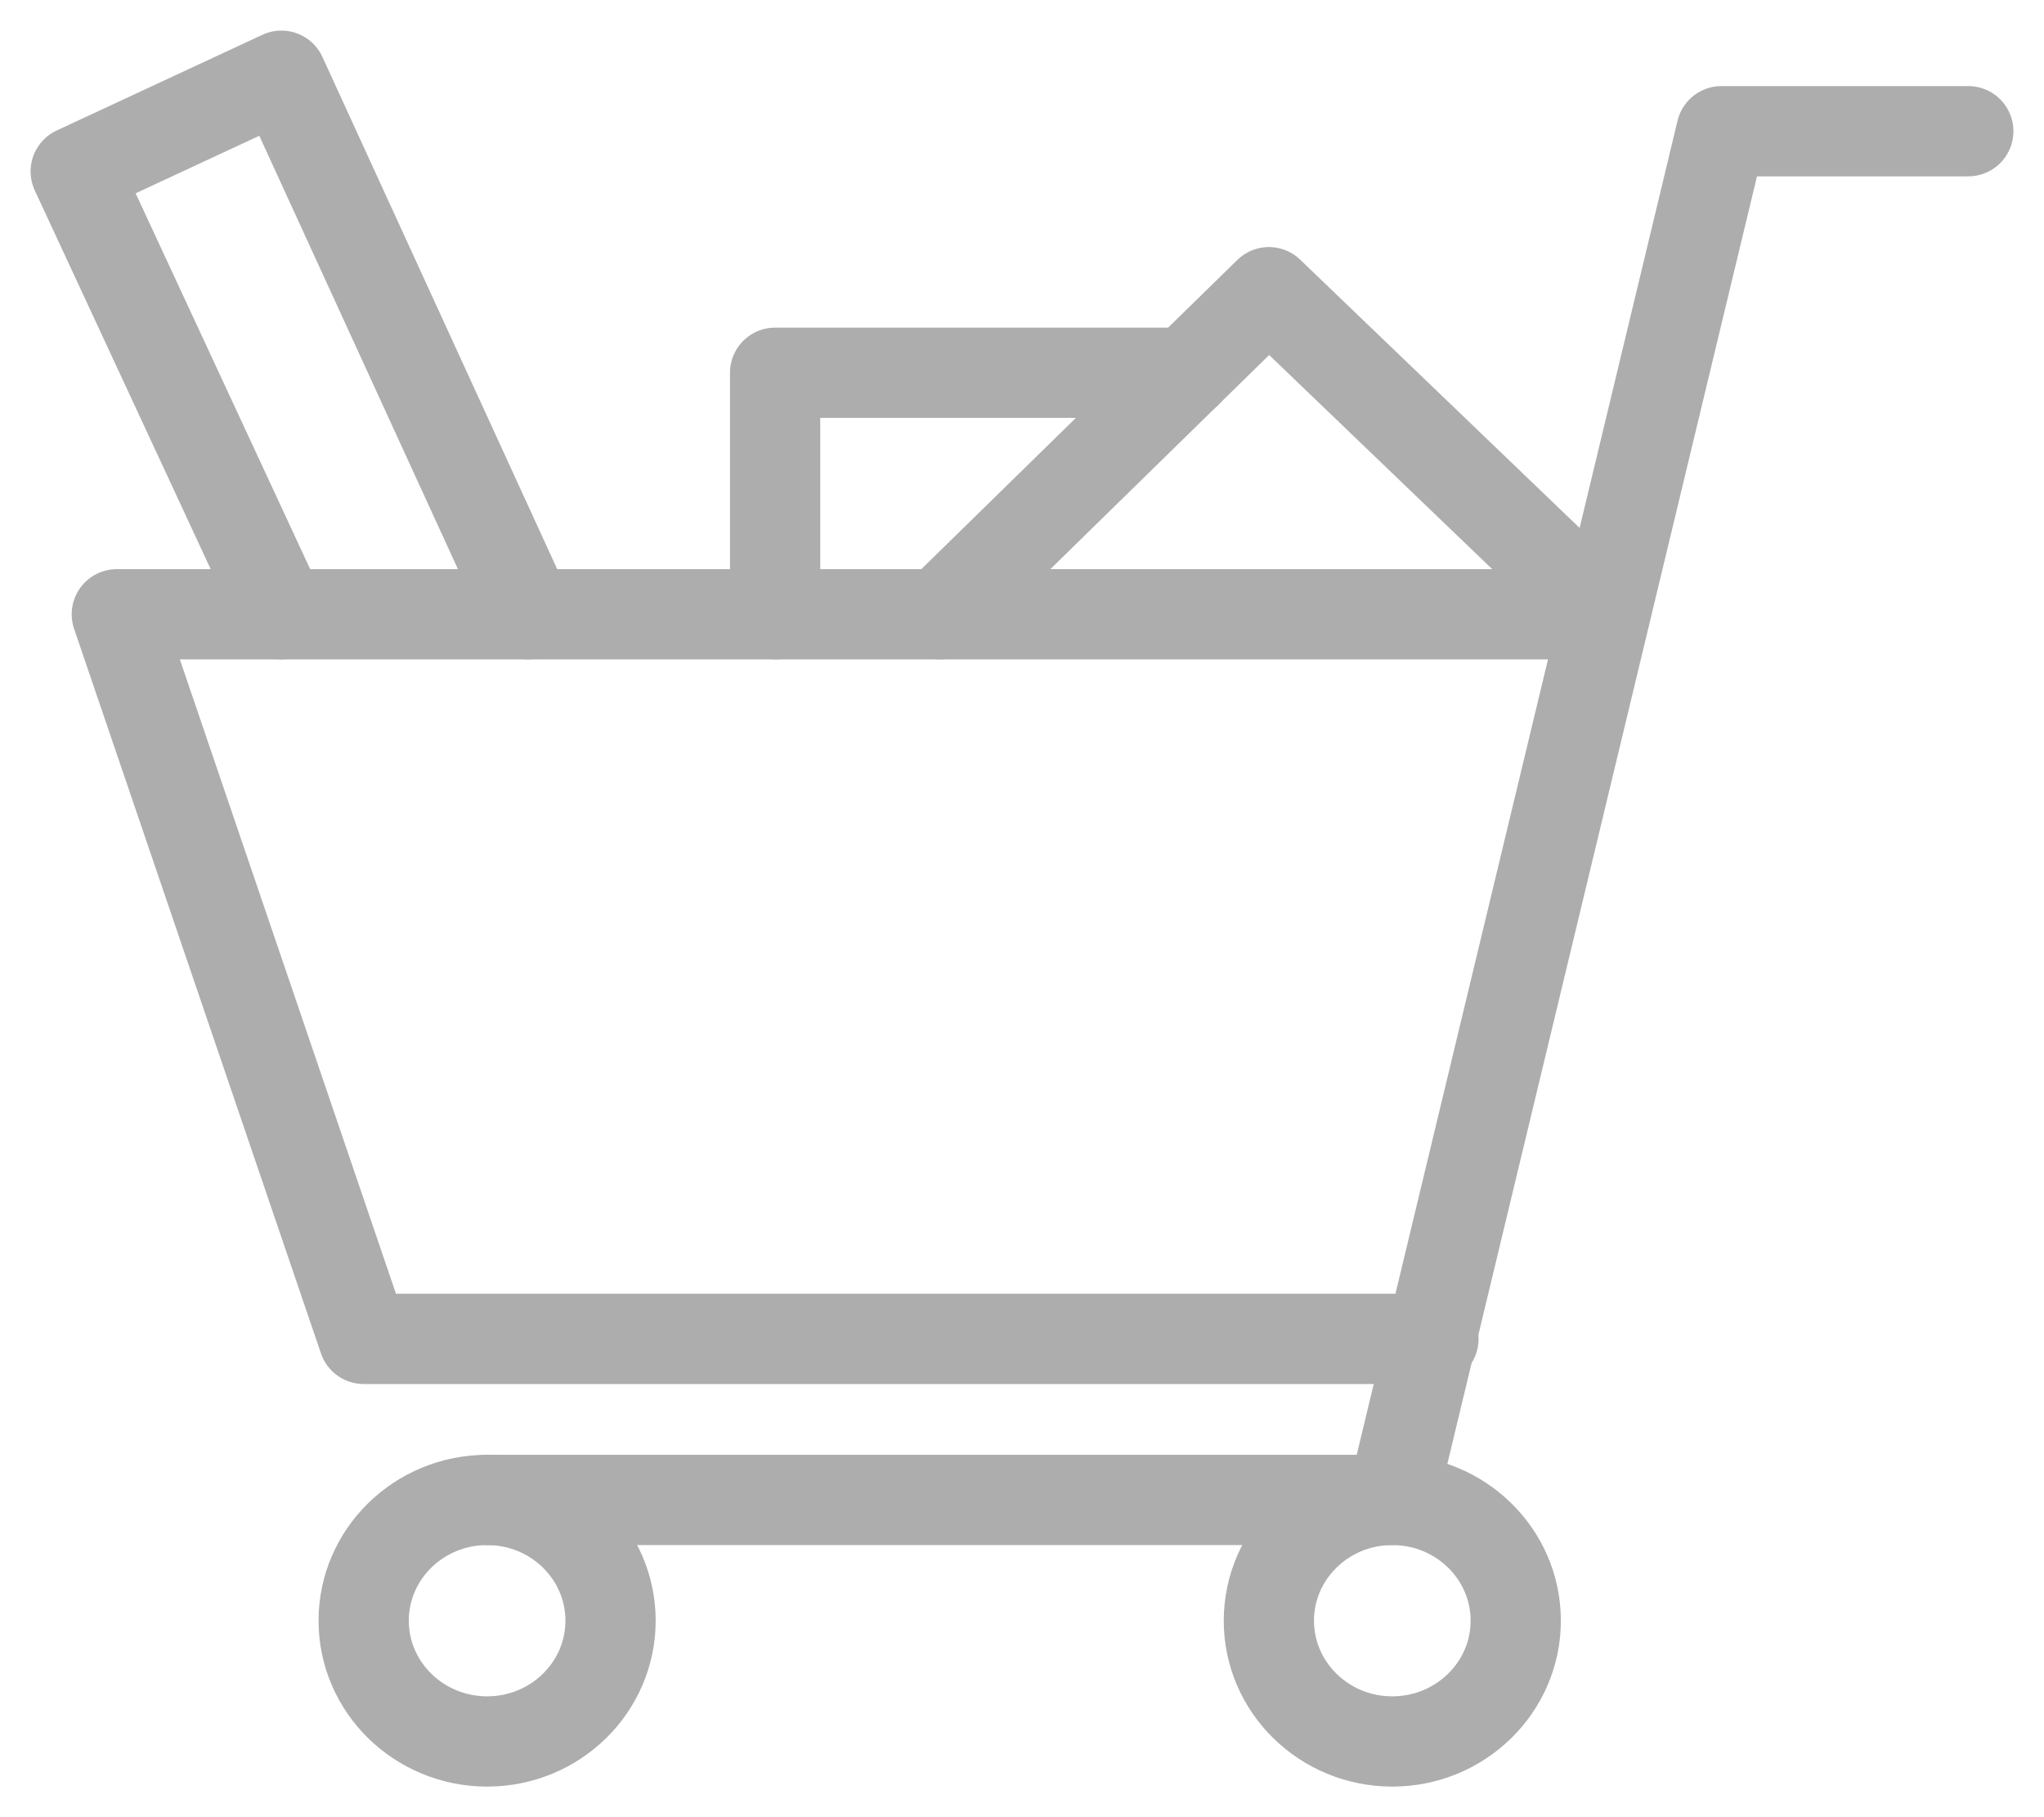 <?xml version="1.0" encoding="UTF-8"?>
<svg width="27px" height="24px" viewBox="0 0 27 24" version="1.1" xmlns="http://www.w3.org/2000/svg" xmlns:xlink="http://www.w3.org/1999/xlink">
    <title>Group</title>
    <g id="Page-1" stroke="none" stroke-width="1" fill="none" fill-rule="evenodd" stroke-linecap="round" stroke-linejoin="round">
        <g id="Overview-Page-v2" transform="translate(-564, -487)" stroke="#ADADAD" stroke-width="1.192">
            <g id="Page-filter" transform="translate(236, 384)">
                <g id="LikeShop" transform="translate(329, 100)">
                    <g id="Group" transform="translate(0, 4)">
                        <path d="M7.065,20.405 C7.065,21.285 6.335,22 5.435,22 C4.535,22 3.804,21.285 3.804,20.405 C3.804,19.524 4.535,18.81 5.435,18.81 C6.335,18.81 7.065,19.524 7.065,20.405 L7.065,20.405 Z" id="Stroke-5100"></path>
                        <path d="M19.022,20.405 C19.022,21.285 18.291,22 17.391,22 C16.491,22 15.761,21.285 15.761,20.405 C15.761,19.524 16.491,18.81 17.391,18.81 C18.291,18.81 19.022,19.524 19.022,20.405 L19.022,20.405 Z" id="Stroke-5101"></path>
                        <polyline id="Stroke-5102" points="25 0.733 21.739 0.733 17.391 18.81 5.435 18.81"></polyline>
                        <polyline id="Stroke-5103" points="17.935 16.683 3.804 16.683 0.543 7.113 20.177 7.113"></polyline>
                        <polyline id="Stroke-5104" points="11.413 7.113 15.761 2.859 20.193 7.113"></polyline>
                        <polyline id="Stroke-5105" points="5.978 7.113 2.717 0 0 1.264 2.717 7.113"></polyline>
                        <polyline id="Stroke-5106" points="9.239 7.113 9.239 3.923 14.674 3.923"></polyline>
                    </g>
                </g>
            </g>
        </g>
    </g>
</svg>